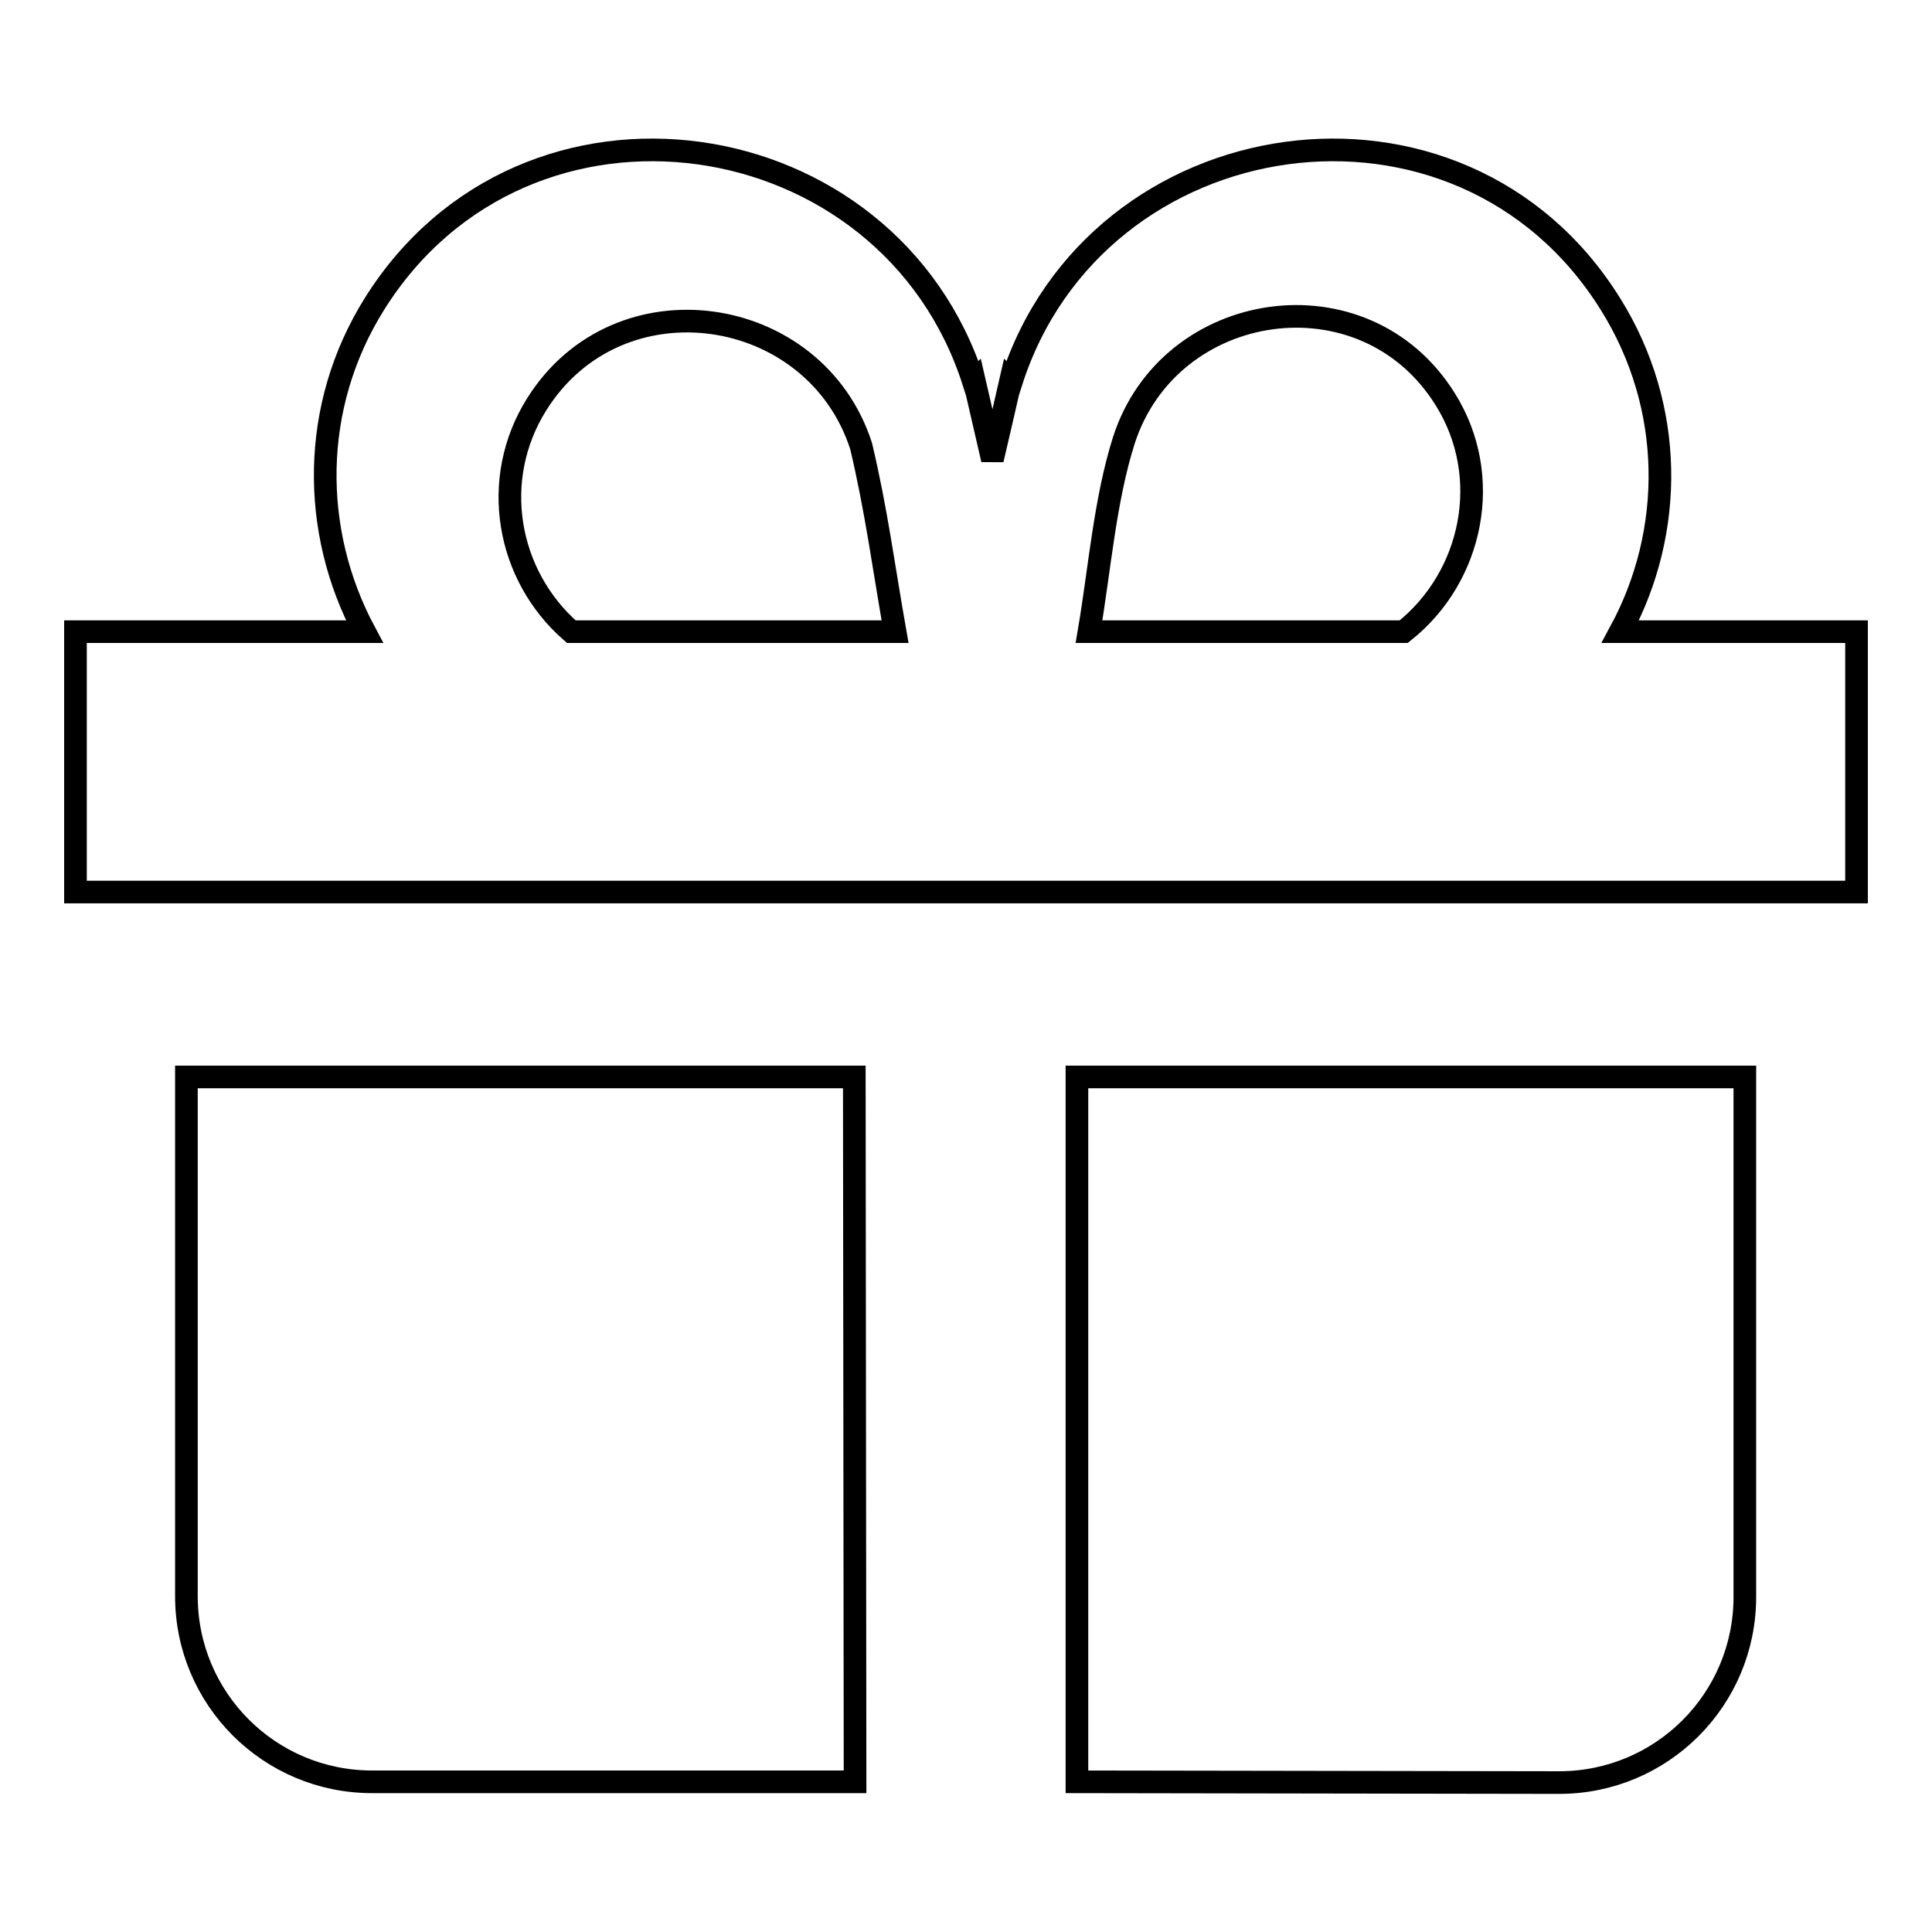 <?xml version="1.0" encoding="utf-8"?>
<!-- Svg Vector Icons : http://www.onlinewebfonts.com/icon -->
<!DOCTYPE svg PUBLIC "-//W3C//DTD SVG 1.1//EN" "http://www.w3.org/Graphics/SVG/1.1/DTD/svg11.dtd">
<svg version="1.1" xmlns="http://www.w3.org/2000/svg" xmlns:xlink="http://www.w3.org/1999/xlink" x="0px" y="0px" viewBox="0 0 256 256" enable-background="new 0 0 256 256" xml:space="preserve">
<g><g><path stroke-width="3" fill-opacity="0" stroke="#000000"  d="M246,118.2H10V83.7h38.3c-7.1-13.3-7.2-29.8,1.3-43.4c20-32,68.2-24.8,79.4,10.3l0.1-0.1c0.8,3.5,1.6,6.9,2.4,10.4c0.8-3.4,1.6-6.9,2.4-10.4l0.1,0.1c11.2-35.1,59.5-42.3,79.4-10.3c8.5,13.6,8.5,30.1,1.3,43.4H246V118.2z M114.1,59.1L114.1,59.1c-6.1-18.9-32.2-22.8-43-5.5c-6.2,9.9-4,22.6,4.6,30.1h42.9C117.1,75.2,116.1,67.5,114.1,59.1z M191.5,52.9L191.5,52.9c-10.7-17.2-36.6-13.3-42.6,5.5c-2.5,7.9-3.2,17.1-4.6,25.3h41.7C195.2,76.4,197.9,63.1,191.5,52.9z M113.3,236.1L113.3,236.1L113.3,236.1H49.3c-13.6,0-24.6-11-24.6-24.6v-68.8h88.5L113.3,236.1z M142.7,236.1v-93.4h88.5v68.9c0,13.6-11,24.6-24.6,24.6L142.7,236.1L142.7,236.1z"/></g></g>
</svg>